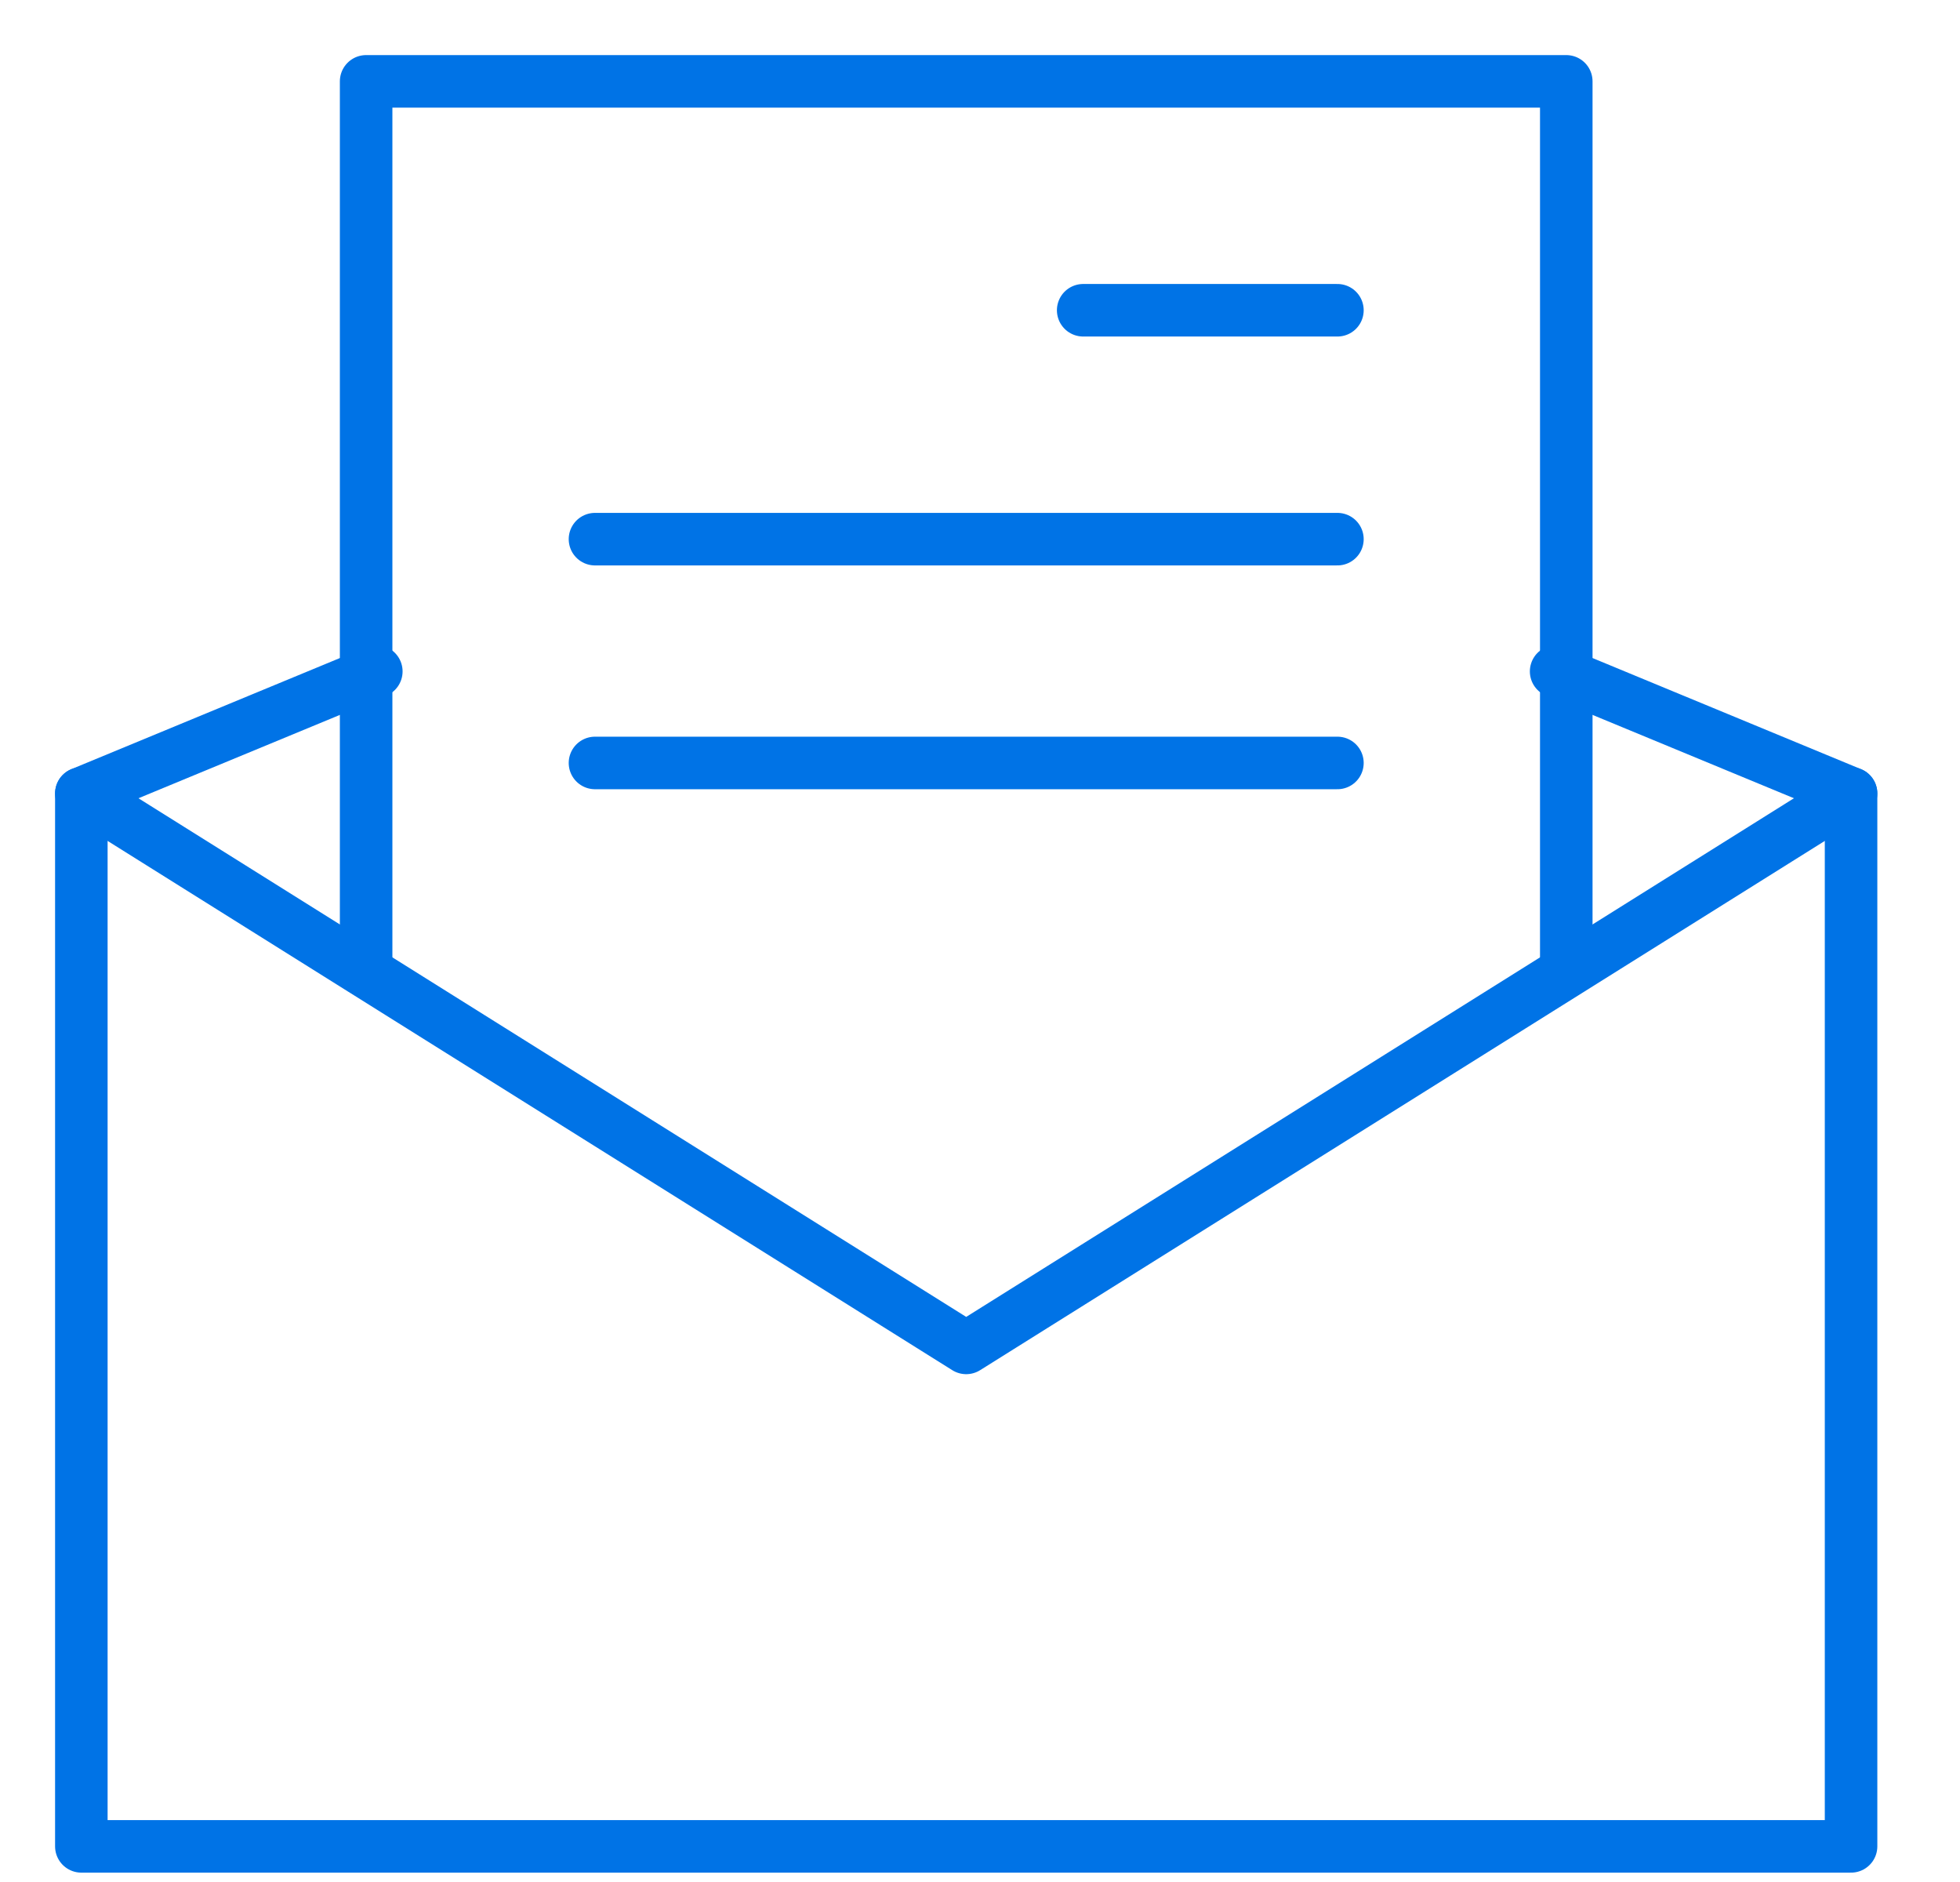 <svg width="50" height="48" viewBox="0 0 50 48" fill="none" xmlns="http://www.w3.org/2000/svg">
<path d="M27.632 7.913H34.118" stroke="#0073E6" stroke-width="1.34" stroke-miterlimit="10" stroke-linecap="round" stroke-linejoin="round"/>
<path d="M15.178 13.751H34.118" stroke="#0073E6" stroke-width="1.34" stroke-miterlimit="10" stroke-linecap="round" stroke-linejoin="round"/>
<path d="M15.178 19.459H34.118" stroke="#0073E6" stroke-width="1.34" stroke-miterlimit="10" stroke-linecap="round" stroke-linejoin="round"/>
<path d="M2.075 20.237L24.648 34.378L47.221 20.237" stroke="#0073E6" stroke-width="1.34" stroke-miterlimit="10" stroke-linecap="round" stroke-linejoin="round"/>
<path d="M9.6 17.124L2.075 20.237V47.091H47.221V20.237L39.697 17.124" stroke="#0073E6" stroke-width="1.34" stroke-miterlimit="10" stroke-linecap="round" stroke-linejoin="round"/>
<path d="M9.34 24.648V2.075H39.956V24.648" stroke="#0073E6" stroke-width="1.34" stroke-miterlimit="10" stroke-linecap="round" stroke-linejoin="round"/>
</svg>
